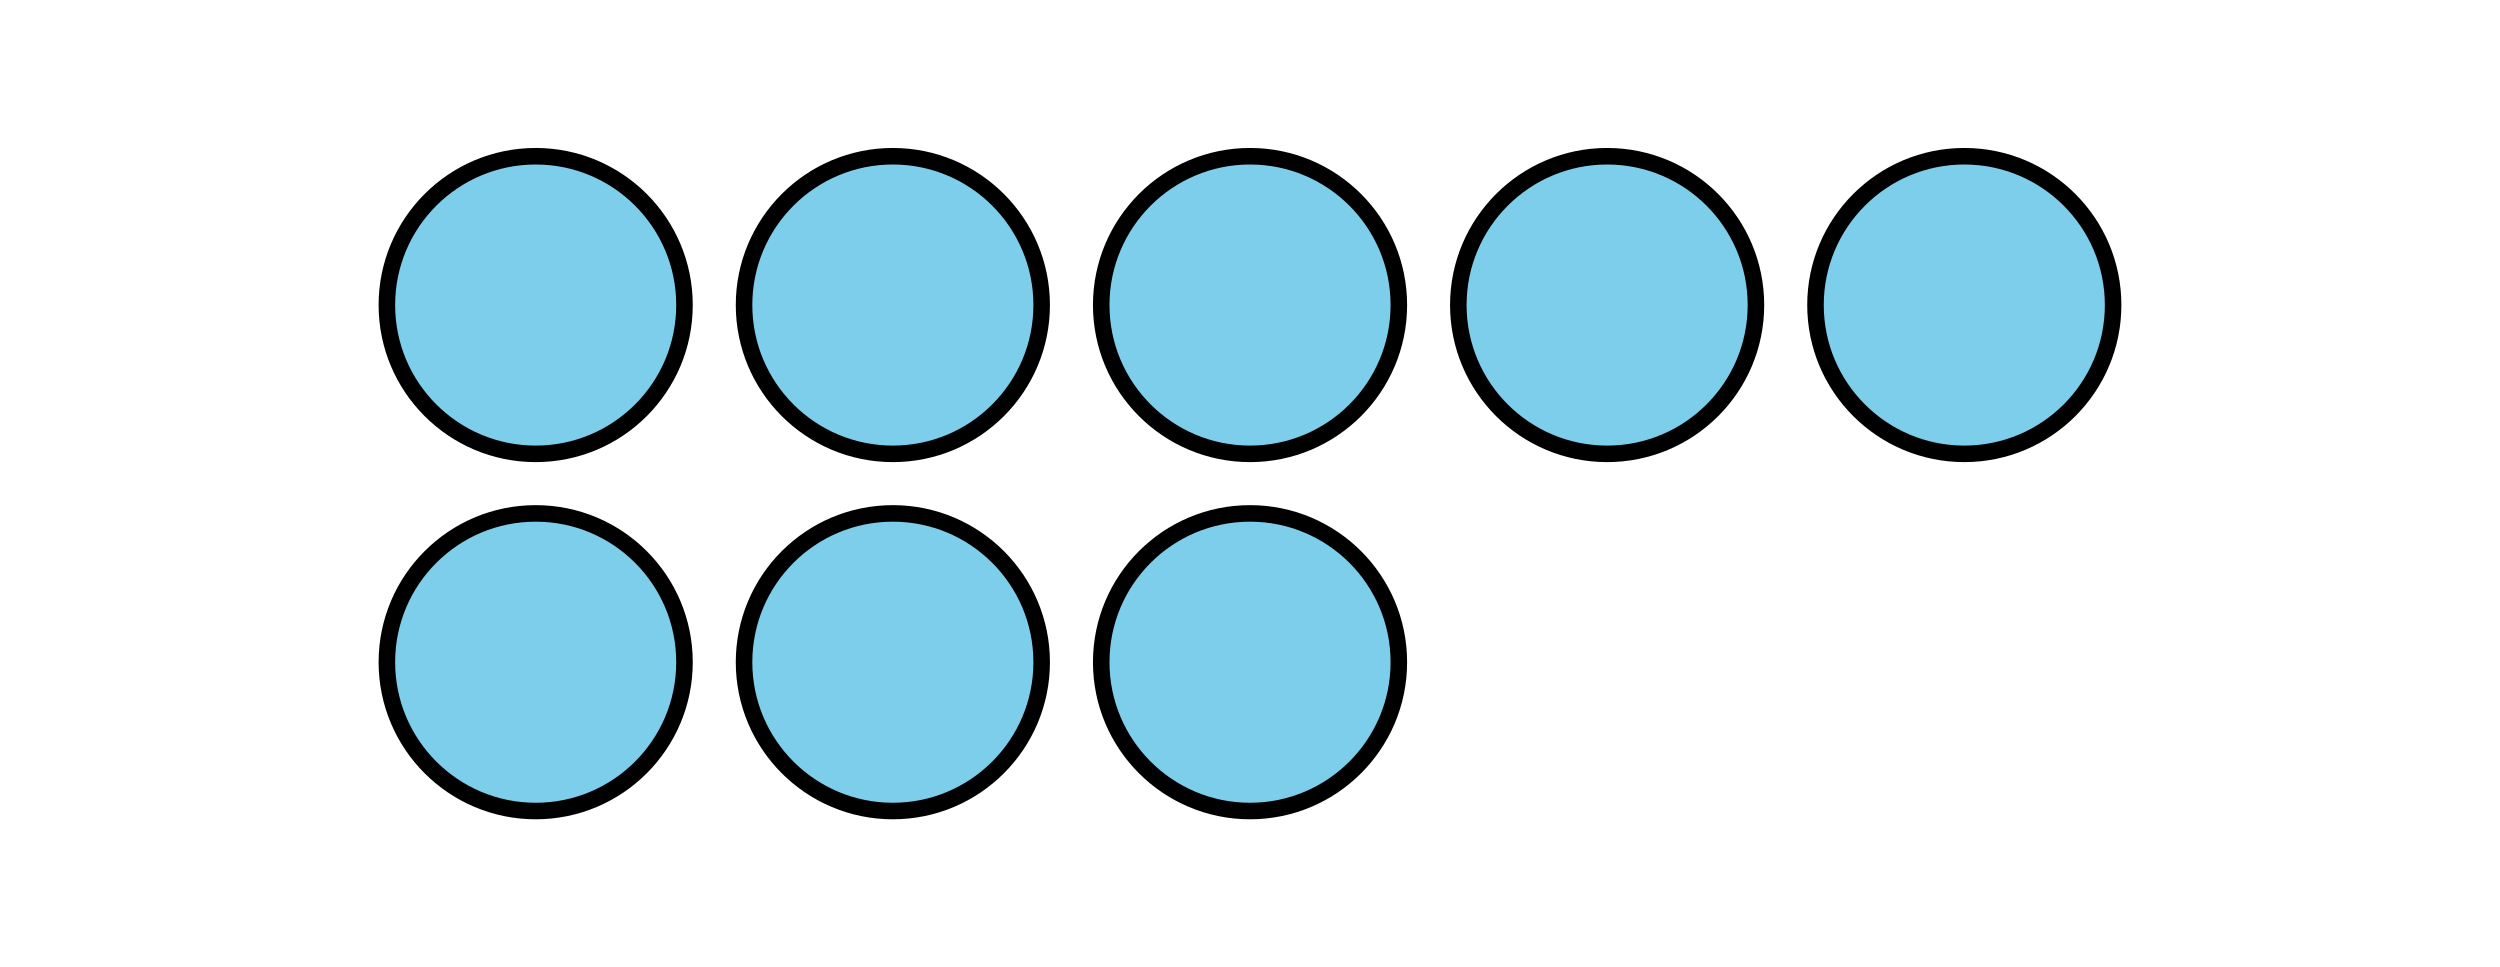 <?xml version='1.0' encoding='UTF-8'?>
<!-- This file was generated by dvisvgm 2.1.3 -->
<svg height='58.5pt' version='1.1' viewBox='-72 -72 151.2 58.5' width='151.2pt' xmlns='http://www.w3.org/2000/svg' xmlns:xlink='http://www.w3.org/1999/xlink'>
<defs>
<clipPath id='clip1'>
<path d='M-72 -13.5V-72H79.203V-13.5ZM79.203 -72'/>
</clipPath>
</defs>
<g id='page1'>
<path clip-path='url(#clip1)' d='M12.602 -53.551C12.602 -58.52 8.57 -62.551 3.602 -62.551C-1.371 -62.551 -5.398 -58.52 -5.398 -53.551C-5.398 -48.578 -1.371 -44.551 3.602 -44.551C8.57 -44.551 12.602 -48.578 12.602 -53.551Z' fill='#7dceeb'/>
<path clip-path='url(#clip1)' d='M12.602 -53.551C12.602 -58.52 8.57 -62.551 3.602 -62.551C-1.371 -62.551 -5.398 -58.52 -5.398 -53.551C-5.398 -48.578 -1.371 -44.551 3.602 -44.551C8.57 -44.551 12.602 -48.578 12.602 -53.551Z' fill='none' stroke='#000000' stroke-linejoin='bevel' stroke-miterlimit='10.037' stroke-width='1'/>
<path clip-path='url(#clip1)' d='M34.199 -53.551C34.199 -58.52 30.172 -62.551 25.199 -62.551C20.23 -62.551 16.199 -58.52 16.199 -53.551C16.199 -48.578 20.23 -44.551 25.199 -44.551C30.172 -44.551 34.199 -48.578 34.199 -53.551Z' fill='#7dceeb'/>
<path clip-path='url(#clip1)' d='M34.199 -53.551C34.199 -58.52 30.172 -62.551 25.199 -62.551C20.23 -62.551 16.199 -58.52 16.199 -53.551C16.199 -48.578 20.23 -44.551 25.199 -44.551C30.172 -44.551 34.199 -48.578 34.199 -53.551Z' fill='none' stroke='#000000' stroke-linejoin='bevel' stroke-miterlimit='10.037' stroke-width='1'/>
<path clip-path='url(#clip1)' d='M-9 -53.551C-9 -58.52 -13.031 -62.551 -18 -62.551C-22.973 -62.551 -27 -58.52 -27 -53.551C-27 -48.578 -22.973 -44.551 -18 -44.551C-13.031 -44.551 -9 -48.578 -9 -53.551Z' fill='#7dceeb'/>
<path clip-path='url(#clip1)' d='M-9 -53.551C-9 -58.52 -13.031 -62.551 -18 -62.551C-22.973 -62.551 -27 -58.52 -27 -53.551C-27 -48.578 -22.973 -44.551 -18 -44.551C-13.031 -44.551 -9 -48.578 -9 -53.551Z' fill='none' stroke='#000000' stroke-linejoin='bevel' stroke-miterlimit='10.037' stroke-width='1'/>
<path clip-path='url(#clip1)' d='M55.801 -53.551C55.801 -58.52 51.773 -62.551 46.801 -62.551C41.832 -62.551 37.801 -58.52 37.801 -53.551C37.801 -48.578 41.832 -44.551 46.801 -44.551C51.773 -44.551 55.801 -48.578 55.801 -53.551Z' fill='#7dceeb'/>
<path clip-path='url(#clip1)' d='M55.801 -53.551C55.801 -58.52 51.773 -62.551 46.801 -62.551C41.832 -62.551 37.801 -58.52 37.801 -53.551C37.801 -48.578 41.832 -44.551 46.801 -44.551C51.773 -44.551 55.801 -48.578 55.801 -53.551Z' fill='none' stroke='#000000' stroke-linejoin='bevel' stroke-miterlimit='10.037' stroke-width='1'/>
<path clip-path='url(#clip1)' d='M-30.602 -53.551C-30.602 -58.52 -34.629 -62.551 -39.602 -62.551C-44.57 -62.551 -48.602 -58.52 -48.602 -53.551C-48.602 -48.578 -44.57 -44.551 -39.602 -44.551C-34.629 -44.551 -30.602 -48.578 -30.602 -53.551Z' fill='#7dceeb'/>
<path clip-path='url(#clip1)' d='M-30.602 -53.551C-30.602 -58.52 -34.629 -62.551 -39.602 -62.551C-44.57 -62.551 -48.602 -58.52 -48.602 -53.551C-48.602 -48.578 -44.57 -44.551 -39.602 -44.551C-34.629 -44.551 -30.602 -48.578 -30.602 -53.551Z' fill='none' stroke='#000000' stroke-linejoin='bevel' stroke-miterlimit='10.037' stroke-width='1'/>
<path clip-path='url(#clip1)' d='M12.602 -31.949C12.602 -36.922 8.57 -40.949 3.602 -40.949C-1.371 -40.949 -5.398 -36.922 -5.398 -31.949C-5.398 -26.98 -1.371 -22.949 3.602 -22.949C8.57 -22.949 12.602 -26.98 12.602 -31.949Z' fill='#7dceeb'/>
<path clip-path='url(#clip1)' d='M12.602 -31.949C12.602 -36.922 8.57 -40.949 3.602 -40.949C-1.371 -40.949 -5.398 -36.922 -5.398 -31.949C-5.398 -26.98 -1.371 -22.949 3.602 -22.949C8.57 -22.949 12.602 -26.98 12.602 -31.949Z' fill='none' stroke='#000000' stroke-linejoin='bevel' stroke-miterlimit='10.037' stroke-width='1'/>
<path clip-path='url(#clip1)' d='M-9 -31.949C-9 -36.922 -13.031 -40.949 -18 -40.949C-22.973 -40.949 -27 -36.922 -27 -31.949C-27 -26.98 -22.973 -22.949 -18 -22.949C-13.031 -22.949 -9 -26.98 -9 -31.949Z' fill='#7dceeb'/>
<path clip-path='url(#clip1)' d='M-9 -31.949C-9 -36.922 -13.031 -40.949 -18 -40.949C-22.973 -40.949 -27 -36.922 -27 -31.949C-27 -26.98 -22.973 -22.949 -18 -22.949C-13.031 -22.949 -9 -26.98 -9 -31.949Z' fill='none' stroke='#000000' stroke-linejoin='bevel' stroke-miterlimit='10.037' stroke-width='1'/>
<path clip-path='url(#clip1)' d='M-30.602 -31.949C-30.602 -36.922 -34.629 -40.949 -39.602 -40.949C-44.57 -40.949 -48.602 -36.922 -48.602 -31.949C-48.602 -26.98 -44.57 -22.949 -39.602 -22.949C-34.629 -22.949 -30.602 -26.98 -30.602 -31.949Z' fill='#7dceeb'/>
<path clip-path='url(#clip1)' d='M-30.602 -31.949C-30.602 -36.922 -34.629 -40.949 -39.602 -40.949C-44.57 -40.949 -48.602 -36.922 -48.602 -31.949C-48.602 -26.98 -44.57 -22.949 -39.602 -22.949C-34.629 -22.949 -30.602 -26.98 -30.602 -31.949Z' fill='none' stroke='#000000' stroke-linejoin='bevel' stroke-miterlimit='10.037' stroke-width='1'/>
</g>
</svg>